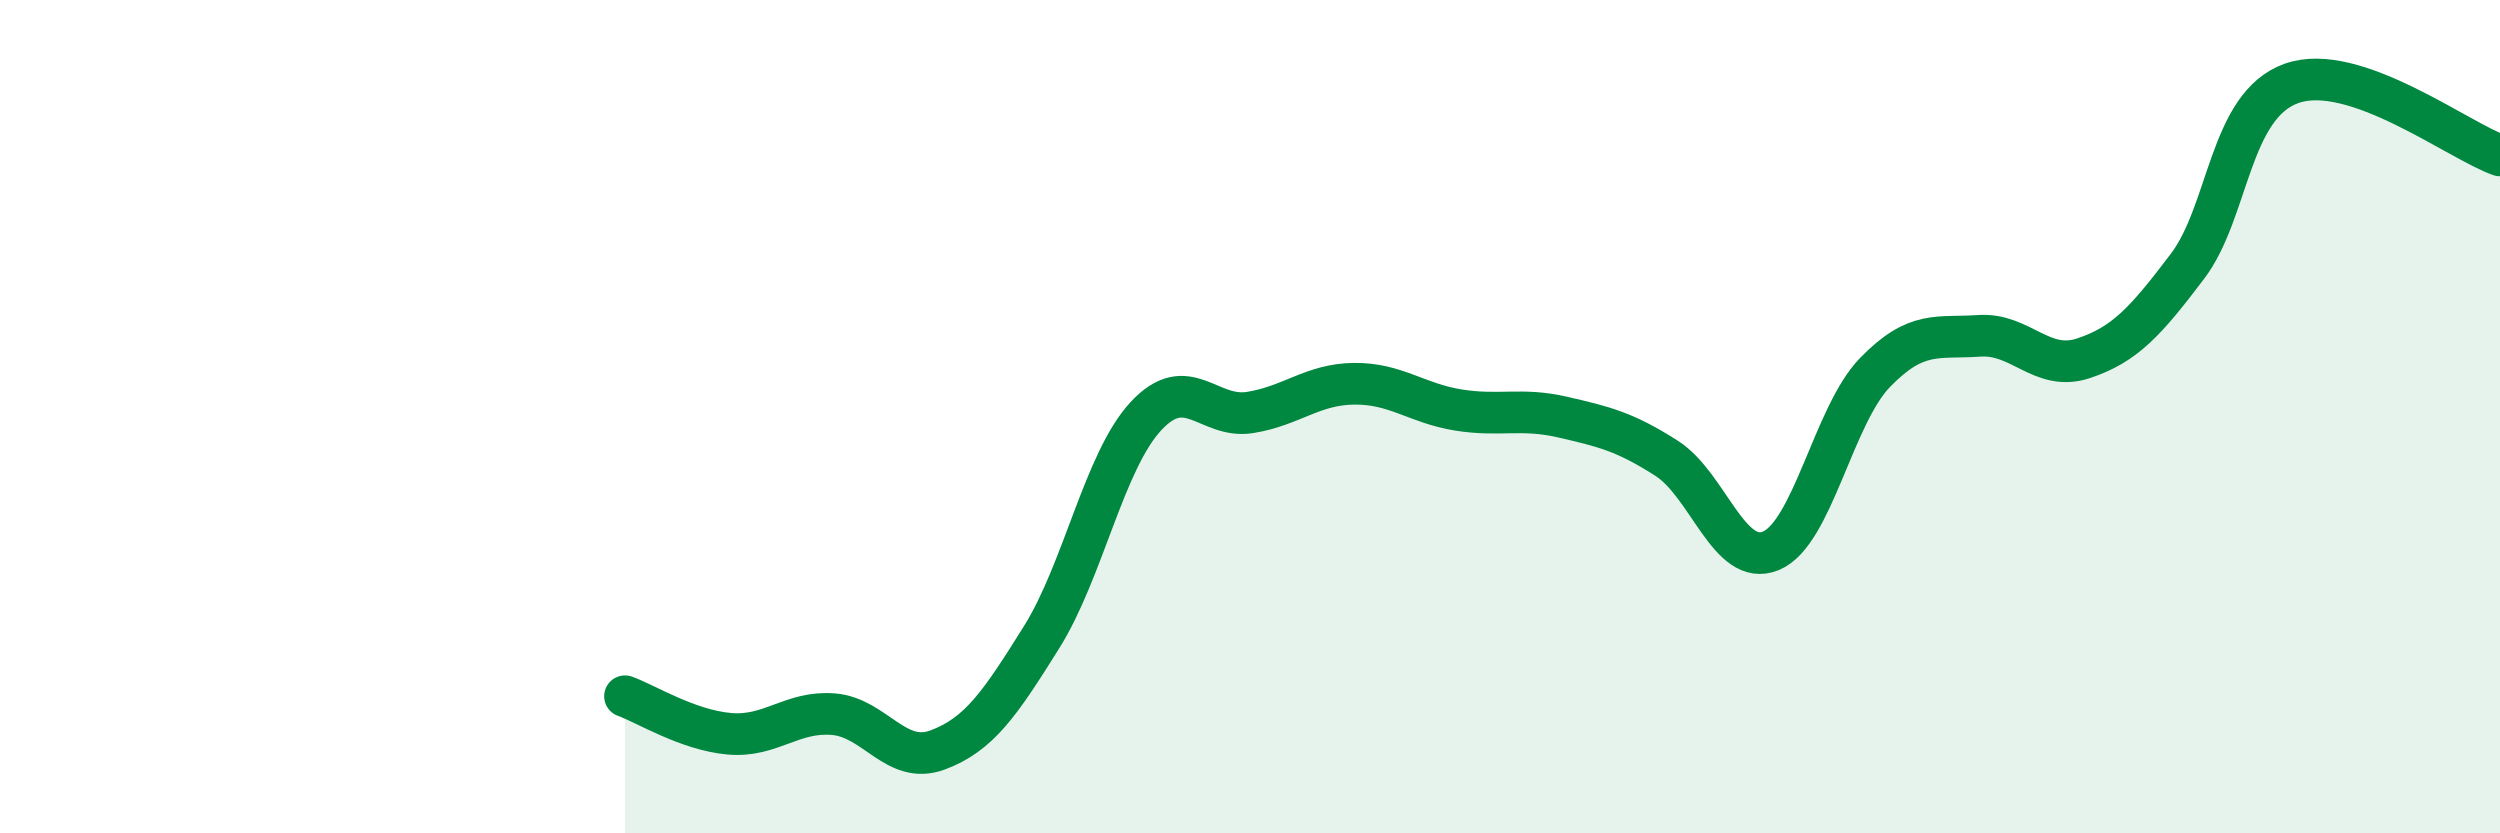 
    <svg width="60" height="20" viewBox="0 0 60 20" xmlns="http://www.w3.org/2000/svg">
      <path
        d="M 15,16.71 C 15.5,16.89 16.5,17.52 17.5,17.61 C 18.5,17.7 19,17.06 20,17.14 C 21,17.22 21.5,18.37 22.5,18 C 23.5,17.63 24,16.89 25,15.29 C 26,13.69 26.5,11.07 27.5,9.99 C 28.5,8.91 29,10.06 30,9.9 C 31,9.74 31.5,9.22 32.5,9.21 C 33.5,9.2 34,9.68 35,9.84 C 36,10 36.5,9.78 37.5,10.01 C 38.5,10.24 39,10.36 40,11 C 41,11.64 41.5,13.63 42.5,13.22 C 43.5,12.81 44,9.97 45,8.94 C 46,7.91 46.5,8.13 47.5,8.06 C 48.5,7.99 49,8.93 50,8.6 C 51,8.27 51.5,7.71 52.5,6.39 C 53.5,5.07 53.5,2.53 55,2 C 56.5,1.47 59,3.38 60,3.73L60 20L15 20Z"
        fill="#008740"
        opacity="0.1"
        stroke-linecap="round"
        stroke-linejoin="round"
      />
      <path
        d="M 15,16.71 C 15.5,16.89 16.5,17.52 17.5,17.61 C 18.5,17.7 19,17.06 20,17.14 C 21,17.22 21.5,18.37 22.5,18 C 23.5,17.63 24,16.89 25,15.29 C 26,13.69 26.5,11.07 27.5,9.99 C 28.5,8.91 29,10.06 30,9.9 C 31,9.74 31.5,9.22 32.5,9.21 C 33.5,9.2 34,9.68 35,9.84 C 36,10 36.5,9.78 37.5,10.01 C 38.5,10.24 39,10.36 40,11 C 41,11.64 41.5,13.63 42.5,13.22 C 43.5,12.81 44,9.97 45,8.94 C 46,7.91 46.5,8.13 47.5,8.06 C 48.5,7.99 49,8.93 50,8.6 C 51,8.27 51.5,7.71 52.5,6.39 C 53.5,5.07 53.5,2.53 55,2 C 56.5,1.47 59,3.38 60,3.73"
        stroke="#008740"
        stroke-width="1"
        fill="none"
        stroke-linecap="round"
        stroke-linejoin="round"
      />
    </svg>
  